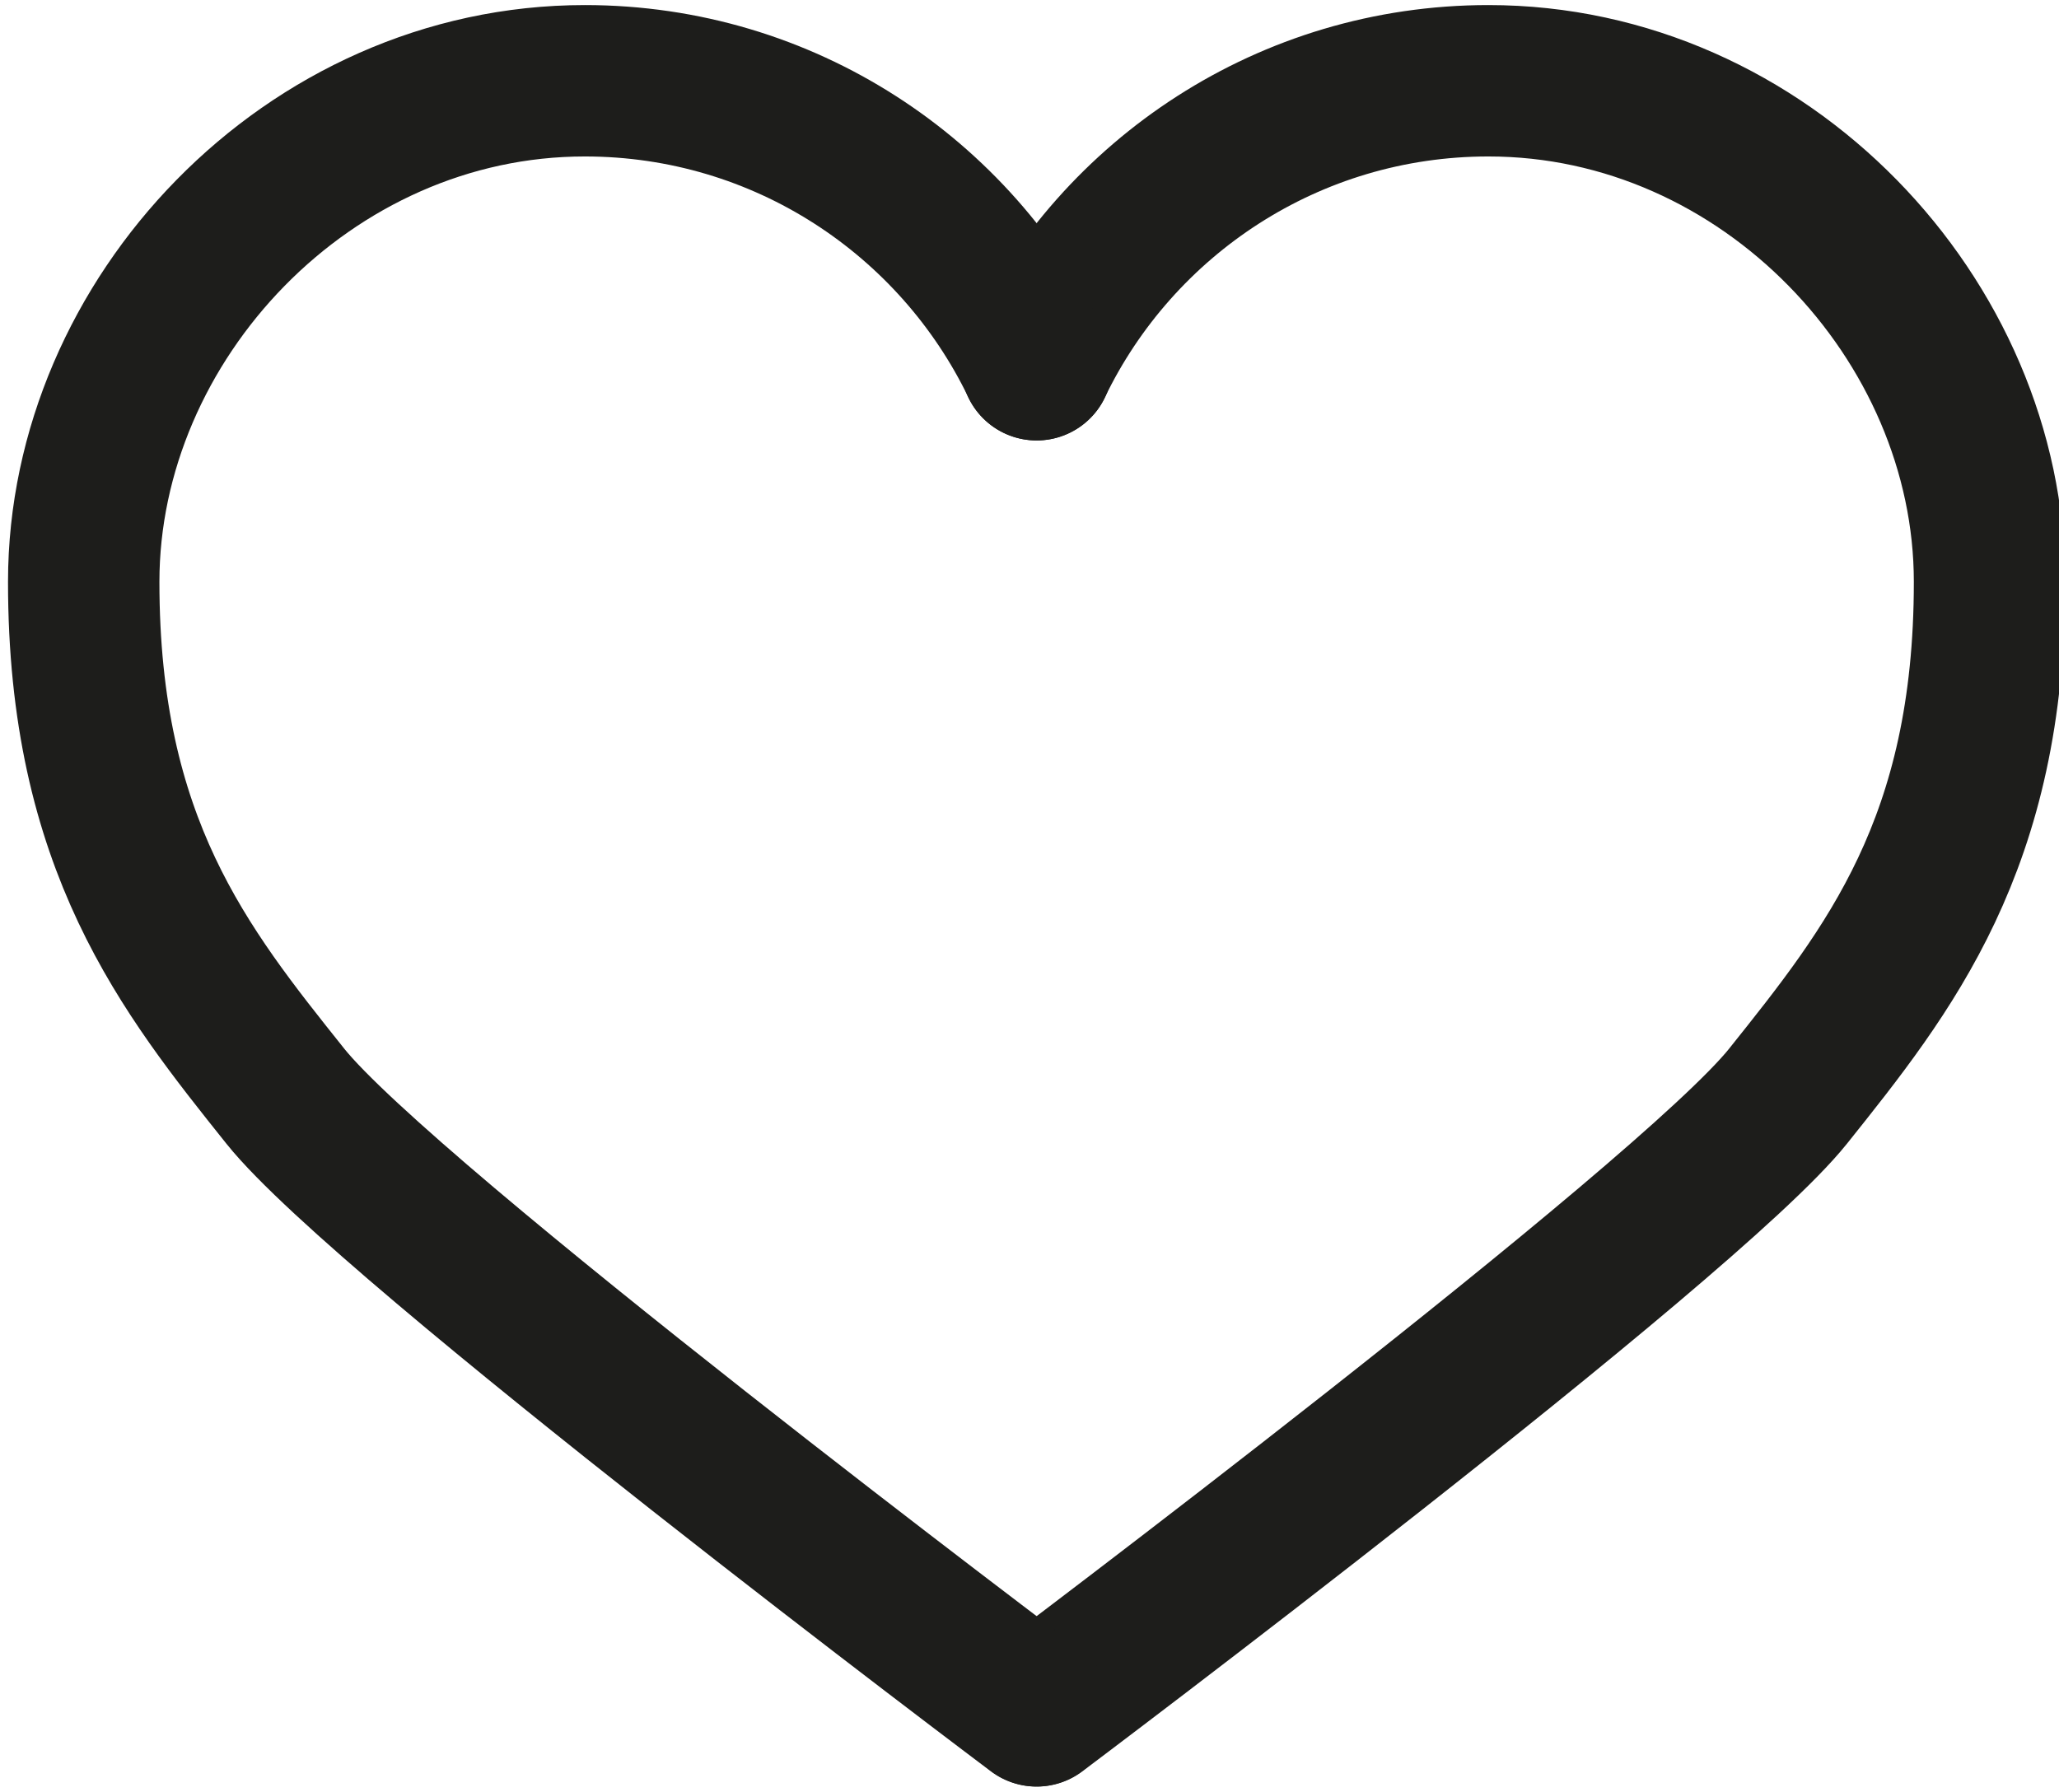 <?xml version="1.0" encoding="UTF-8" standalone="no"?>
<!DOCTYPE svg PUBLIC "-//W3C//DTD SVG 1.1//EN" "http://www.w3.org/Graphics/SVG/1.1/DTD/svg11.dtd">
<svg width="100%" height="100%" viewBox="0 0 85 74" version="1.1" xmlns="http://www.w3.org/2000/svg" xmlns:xlink="http://www.w3.org/1999/xlink" xml:space="preserve" xmlns:serif="http://www.serif.com/" style="fill-rule:evenodd;clip-rule:evenodd;stroke-linecap:round;stroke-linejoin:round;stroke-miterlimit:10;">
    <g transform="matrix(1,0,0,1,-4047.26,-2485.01)">
        <g transform="matrix(4.167,0,0,4.167,0,0)">
            <g transform="matrix(-0.222,0.975,0.975,0.222,992.434,601.795)">
                <path d="M0.639,-11.034C-1.161,-10.622 -2.66,-9.217 -3.098,-7.295C-3.708,-4.622 -1.894,-1.928 0.639,-1.351C3.173,-0.773 4.613,-1.47 6.053,-2.166C7.493,-2.863 13.643,-8.07 13.643,-8.07" style="fill:none;fill-rule:nonzero;stroke:rgb(29,29,27);stroke-width:1.5px;"/>
            </g>
        </g>
        <g transform="matrix(4.167,0,0,4.167,0,0)">
            <g transform="matrix(-0.222,-0.975,-0.975,0.222,970.635,601.795)">
                <path d="M-0.639,-11.034C1.161,-10.622 2.66,-9.217 3.098,-7.295C3.708,-4.622 1.894,-1.928 -0.639,-1.351C-3.173,-0.773 -4.613,-1.471 -6.053,-2.167C-7.493,-2.863 -13.643,-8.07 -13.643,-8.07" style="fill:none;fill-rule:nonzero;stroke:rgb(29,29,27);stroke-width:1.5px;"/>
            </g>
        </g>
    </g>
</svg>
